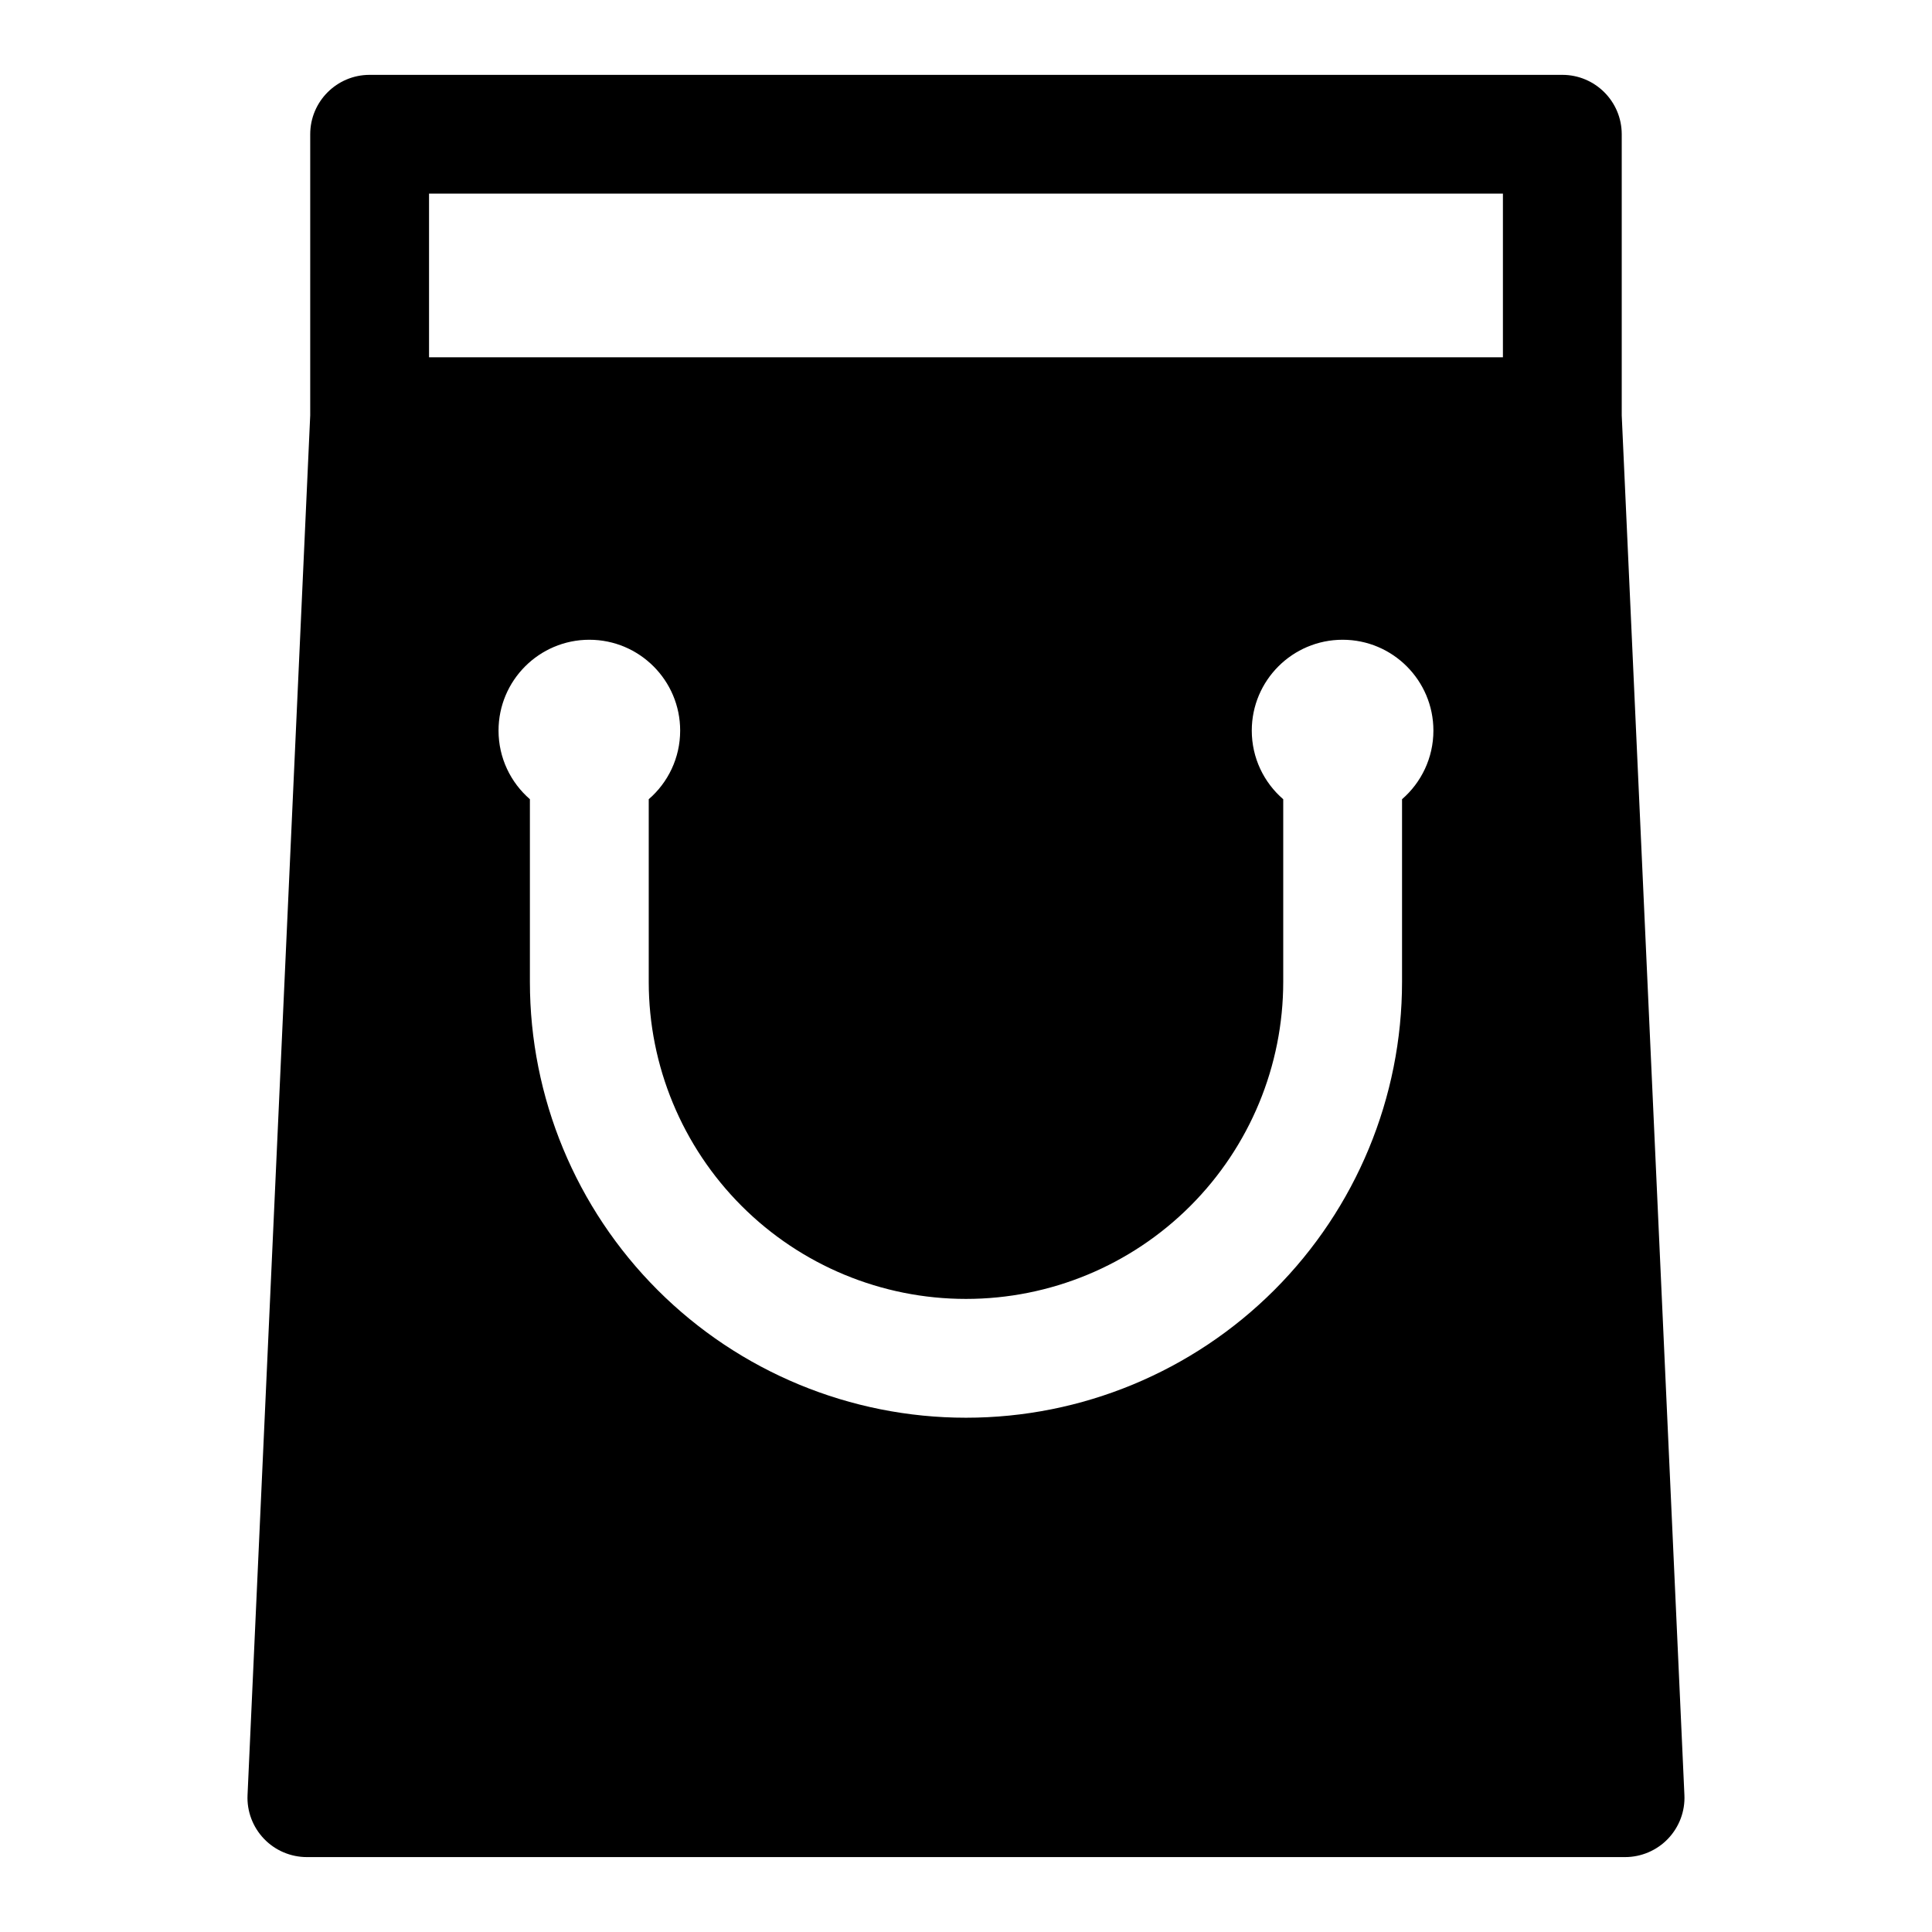 <?xml version="1.0" encoding="UTF-8"?>
<!-- Uploaded to: SVG Repo, www.svgrepo.com, Generator: SVG Repo Mixer Tools -->
<svg fill="#000000" width="800px" height="800px" version="1.1" viewBox="144 144 512 512" xmlns="http://www.w3.org/2000/svg">
 <path d="m226.21 254.08-16.609 365.62c-0.203 4.281 1.371 8.469 4.344 11.586 2.961 3.102 7.086 4.863 11.383 4.863h349.33c4.297 0 8.422-1.762 11.383-4.863 2.977-3.117 4.551-7.305 4.344-11.586l-16.609-365.62v-74.5c0-8.691-7.055-15.742-15.742-15.742h-316.08c-8.691 0-15.742 7.055-15.742 15.742zm257.86 101.72v48.383c0 22.277-8.863 43.66-24.625 59.418-15.762 15.762-37.141 24.625-59.418 24.625h-0.062c-22.277 0-43.66-8.863-59.418-24.625-15.762-15.762-24.625-37.141-24.625-59.418v-48.383c5.102-4.41 8.328-10.926 8.328-18.184 0-13.289-10.785-24.074-24.074-24.074-13.273 0-24.059 10.785-24.059 24.074 0 7.258 3.227 13.777 8.312 18.184v48.383c0 30.637 12.172 60.016 33.852 81.695 21.664 21.664 51.043 33.832 81.68 33.832h0.062c30.637 0 60.016-12.172 81.68-33.832 21.68-21.68 33.852-51.059 33.852-81.695v-48.383c5.086-4.41 8.312-10.926 8.312-18.184 0-13.289-10.785-24.074-24.059-24.074-13.289 0-24.074 10.785-24.074 24.074 0 7.258 3.227 13.777 8.328 18.184zm-226.37-117.11v-43.375h284.59v43.375z" fill-rule="evenodd"/>
</svg>